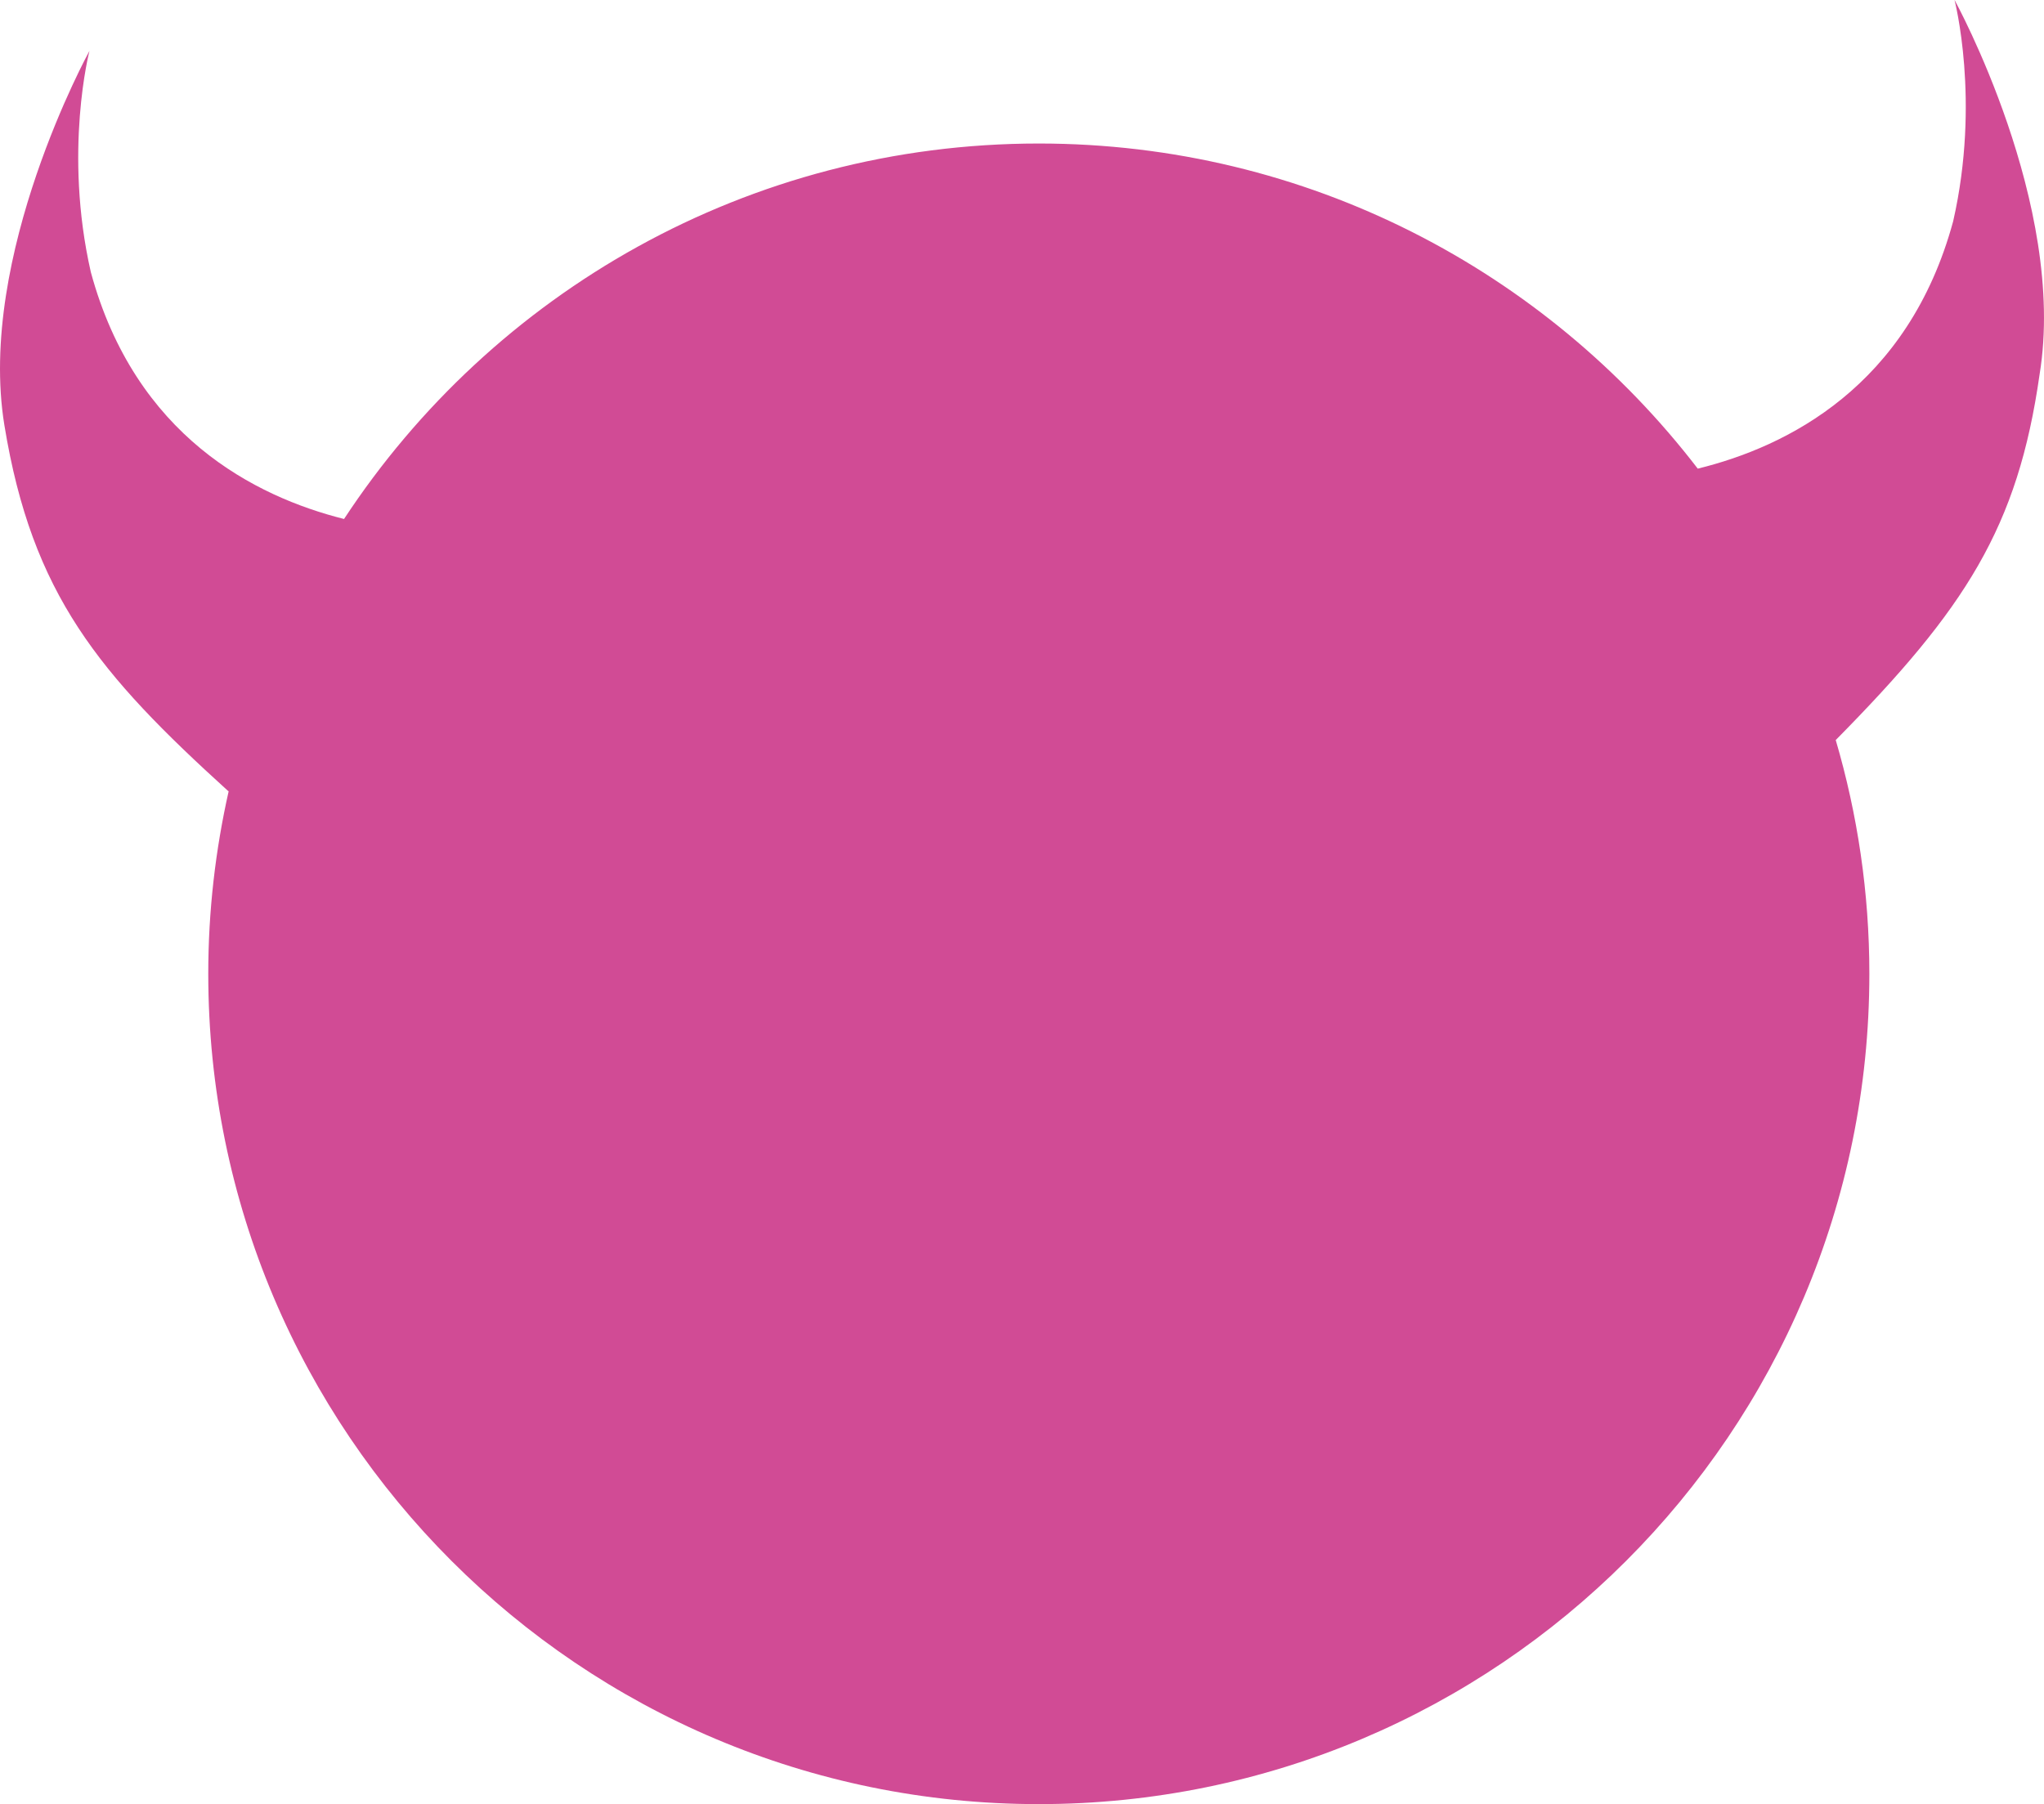 <?xml version="1.0" encoding="UTF-8"?>
<svg id="Livello_2" data-name="Livello 2" xmlns="http://www.w3.org/2000/svg" viewBox="0 0 241.92 213.59">
  <defs>
    <style>
      .cls-1 {
        fill: #d14b95;
      }
    </style>
  </defs>
  <g id="COLORI">
    <path class="cls-1" d="M231.33,0s3.1,11.88-.16,26.19c-5.31,19.56-19.66,26.7-30.23,29.29-17.97-23.4-46.21-38.49-77.99-38.49-34.41,0-64.66,17.69-82.23,44.45-10.55-2.65-24.71-9.83-29.97-29.23-3.26-14.31-.16-26.19-.16-26.19,0,0-13.35,24.25-10.07,44.32,3.28,20.07,11.22,29.45,26.51,43.33.01,0,.02-.02.04-.03-1.57,6.97-2.42,14.2-2.42,21.64,0,54.29,44.01,98.3,98.3,98.3s98.3-44.01,98.3-98.3c0-9.61-1.4-18.89-3.98-27.67,15.35-15.55,21.55-25.14,24.13-43.3,3.28-20.07-10.07-44.32-10.07-44.32Z"/>
  </g>
</svg>